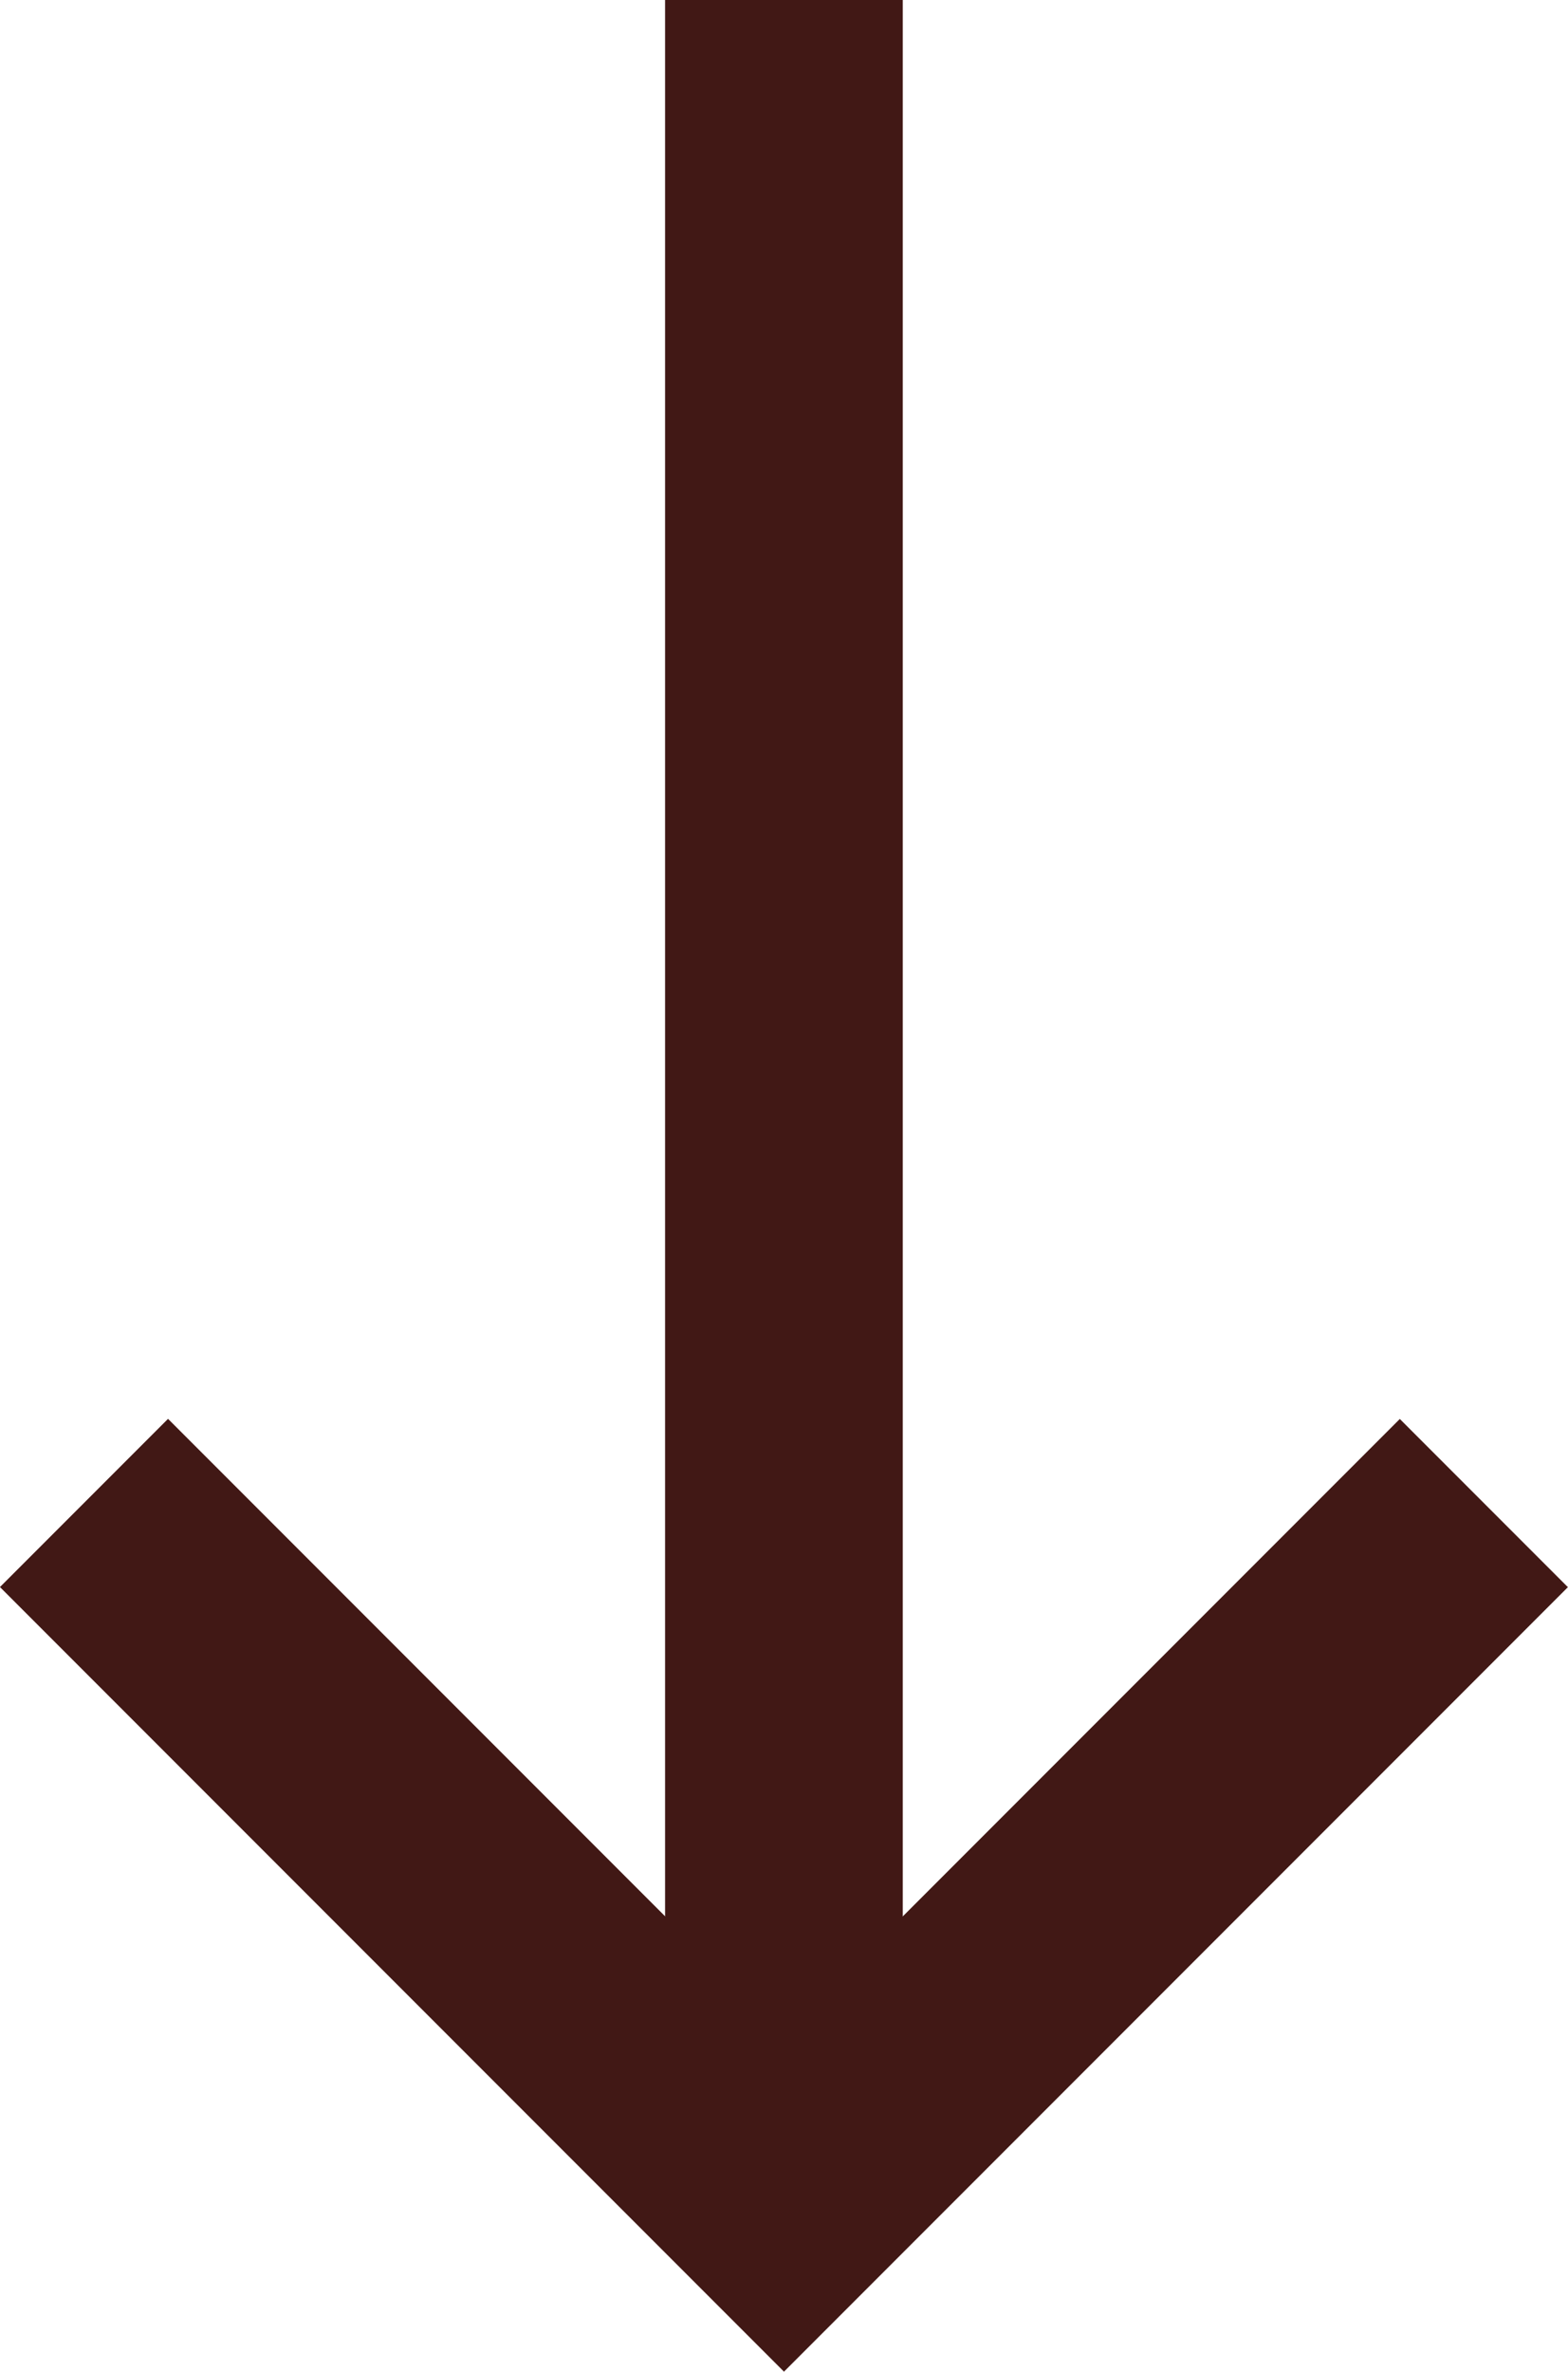 <svg xmlns="http://www.w3.org/2000/svg" width="9.895" height="14.956" viewBox="0 0 9.895 14.956">
  <defs>
    <style>
      .cls-1 {
        fill: none;
        stroke: #411815;
        stroke-width: 1.5px;
      }
    </style>
  </defs>
  <g id="Gruppe_121" data-name="Gruppe 121" transform="translate(9.364) rotate(90)">
    <path id="Pfad_19" data-name="Pfad 19" class="cls-1" d="M0,0V14.014" transform="translate(0 4.417) rotate(-90)"/>
    <path id="Pfad_20" data-name="Pfad 20" class="cls-1" d="M0,0H6.246V6.247" transform="translate(9.478 0) rotate(45)"/>
  </g>
</svg>
